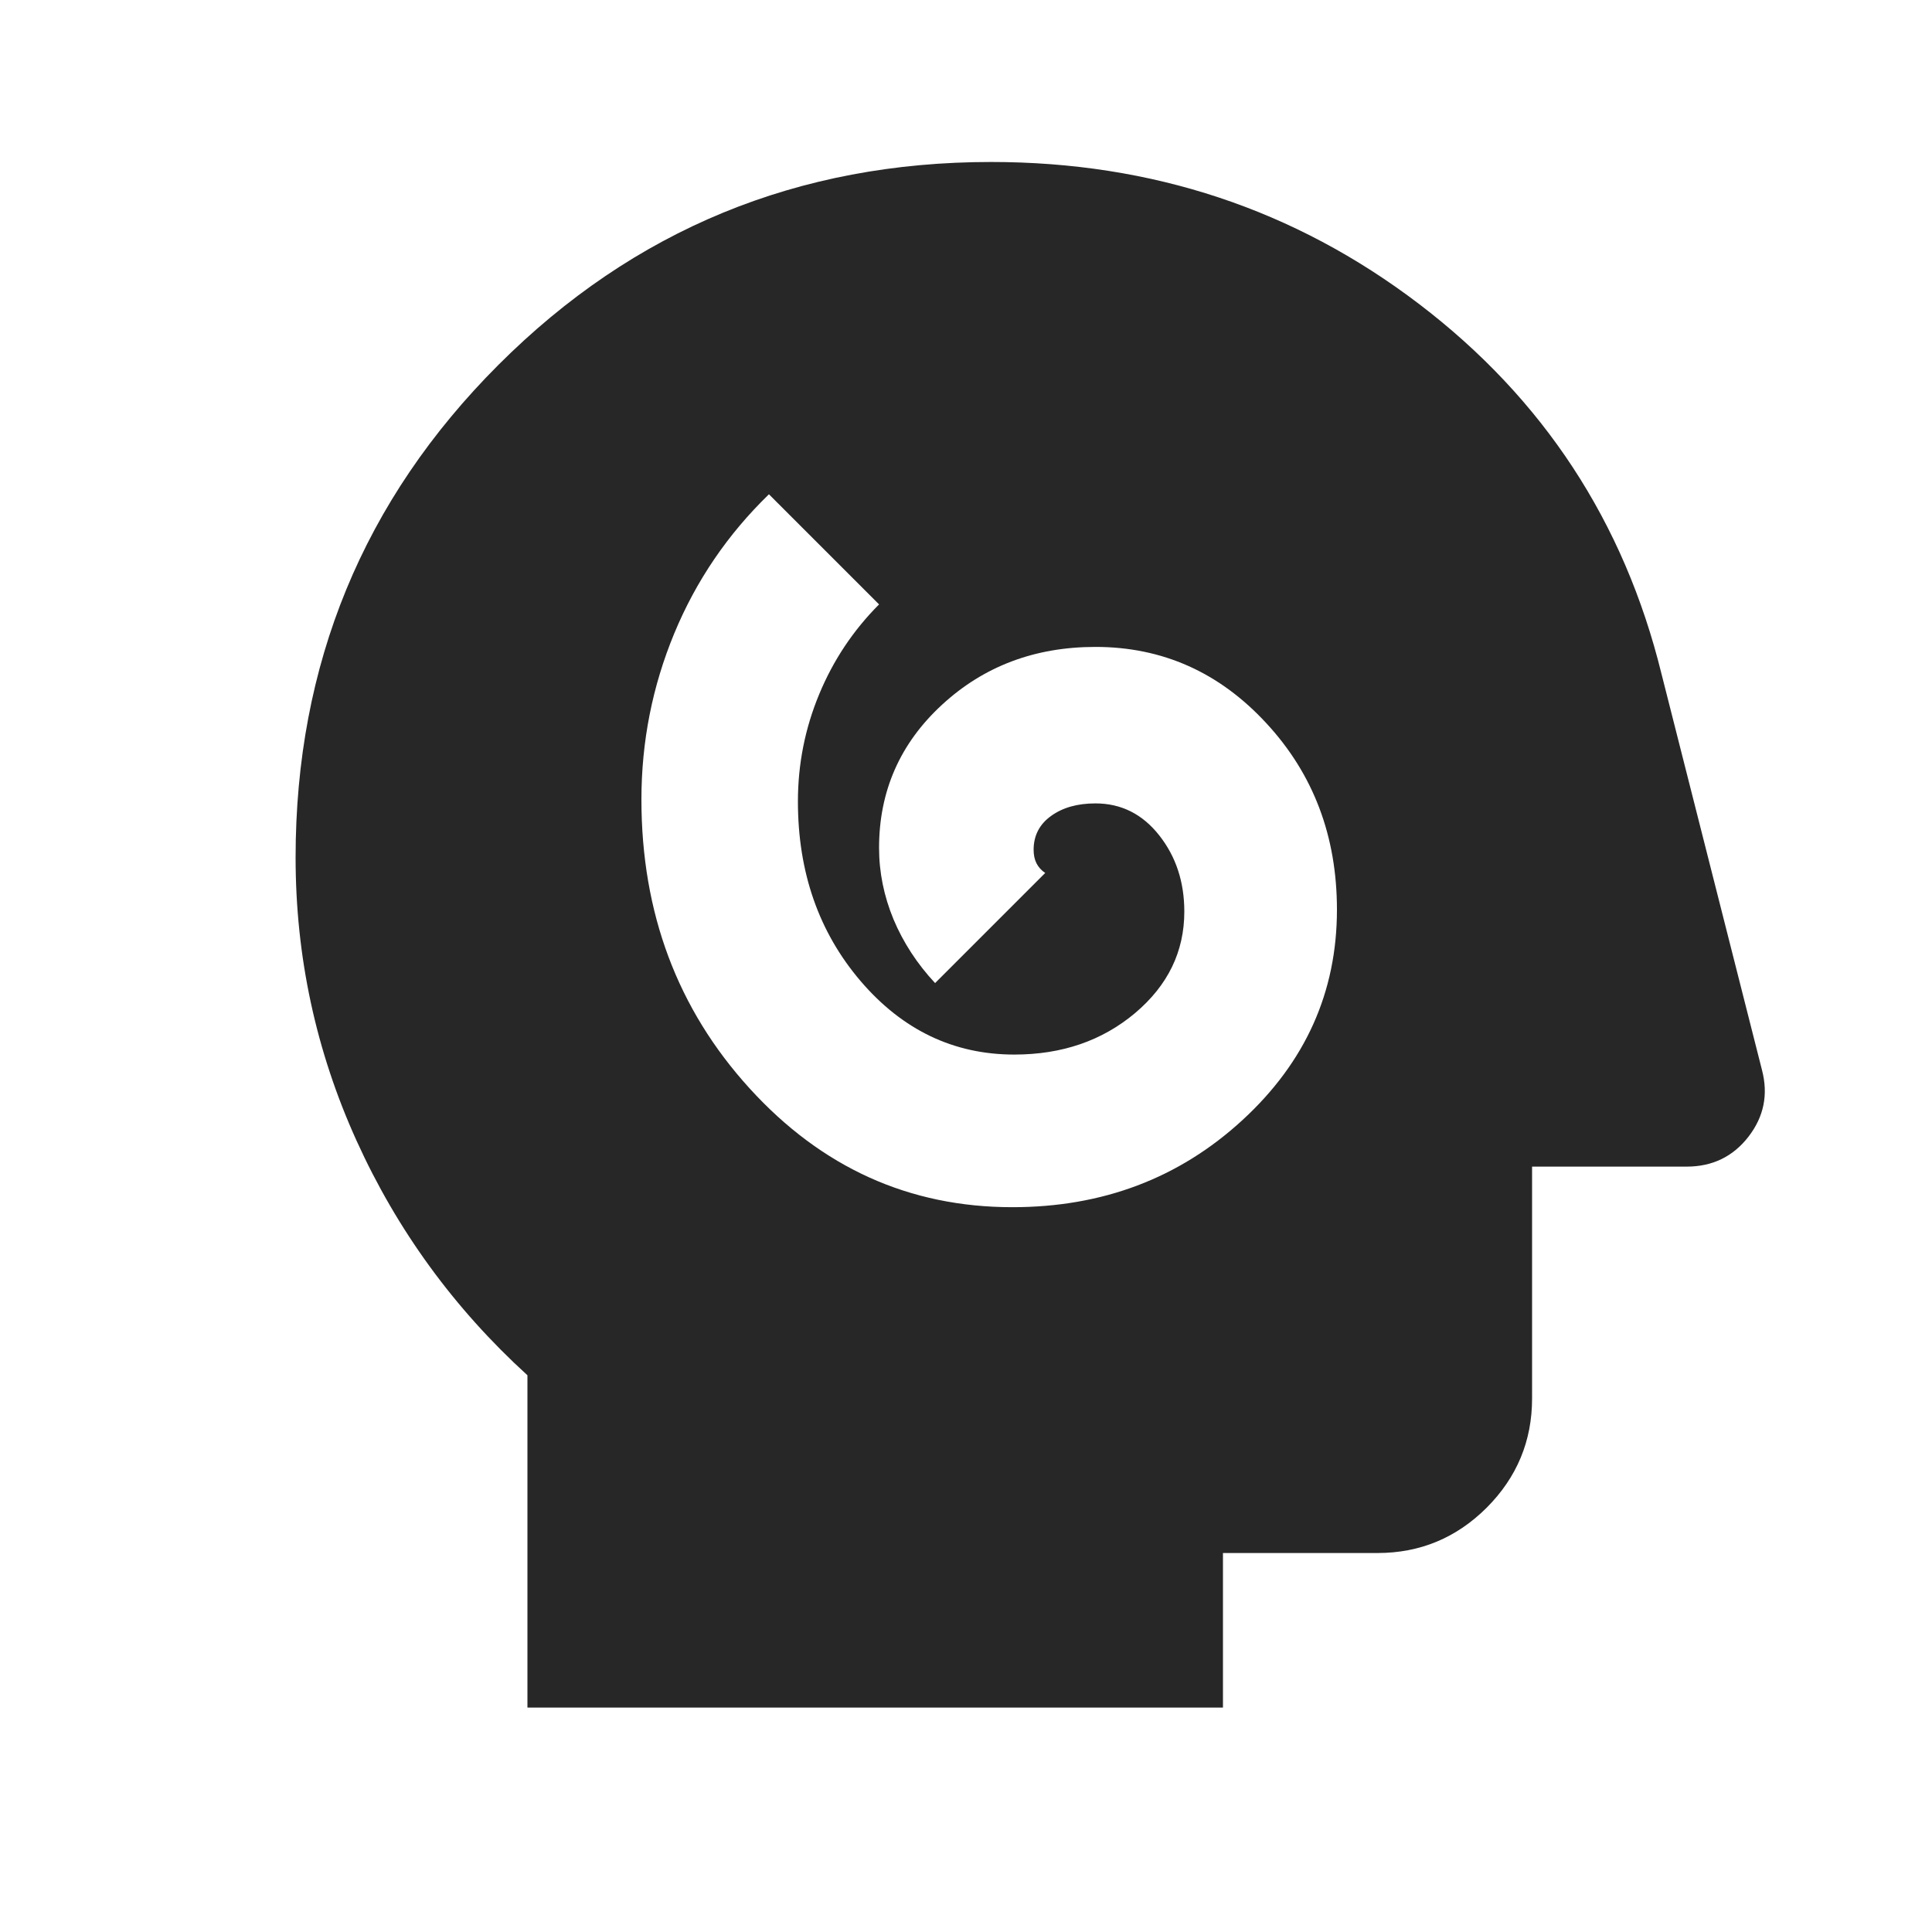 <svg width="25" height="25" viewBox="0 0 25 25" fill="none" xmlns="http://www.w3.org/2000/svg">
<mask id="mask0_82_3322" style="mask-type:alpha" maskUnits="userSpaceOnUse" x="0" y="0" width="25" height="25">
<rect x="0.825" y="0.096" width="24" height="24" fill="#D9D9D9"/>
</mask>
<g mask="url(#mask0_82_3322)">
<path d="M13.1 15.621C14.267 15.621 15.258 15.246 16.075 14.496C16.892 13.746 17.3 12.838 17.3 11.771C17.3 10.821 16.996 10.017 16.387 9.359C15.779 8.7 15.042 8.371 14.175 8.371C13.392 8.371 12.729 8.621 12.188 9.121C11.646 9.621 11.375 10.238 11.375 10.971C11.375 11.288 11.438 11.596 11.562 11.896C11.688 12.196 11.867 12.471 12.1 12.721L13.525 11.296C13.475 11.263 13.438 11.221 13.412 11.171C13.387 11.121 13.375 11.063 13.375 10.996C13.375 10.813 13.45 10.667 13.6 10.559C13.75 10.45 13.942 10.396 14.175 10.396C14.508 10.396 14.783 10.534 15 10.809C15.217 11.084 15.325 11.413 15.325 11.796C15.325 12.313 15.113 12.75 14.688 13.109C14.262 13.467 13.742 13.646 13.125 13.646C12.342 13.646 11.679 13.329 11.137 12.696C10.596 12.063 10.325 11.288 10.325 10.371C10.325 9.888 10.417 9.425 10.6 8.984C10.783 8.542 11.042 8.155 11.375 7.821L9.95 6.396C9.417 6.913 9.008 7.513 8.725 8.196C8.442 8.88 8.3 9.596 8.3 10.346C8.3 11.813 8.767 13.059 9.7 14.084C10.633 15.109 11.767 15.621 13.1 15.621ZM6.825 22.096V17.796C5.875 16.93 5.138 15.917 4.613 14.759C4.088 13.6 3.825 12.38 3.825 11.096C3.825 8.596 4.7 6.471 6.45 4.721C8.2 2.971 10.325 2.096 12.825 2.096C14.908 2.096 16.754 2.709 18.363 3.934C19.971 5.159 21.017 6.755 21.5 8.721L22.8 13.846C22.883 14.163 22.825 14.45 22.625 14.709C22.425 14.967 22.158 15.096 21.825 15.096H19.825V18.096C19.825 18.646 19.629 19.117 19.238 19.509C18.846 19.9 18.375 20.096 17.825 20.096H15.825V22.096H6.825Z" fill="#272727"/>
</g>
</svg>
